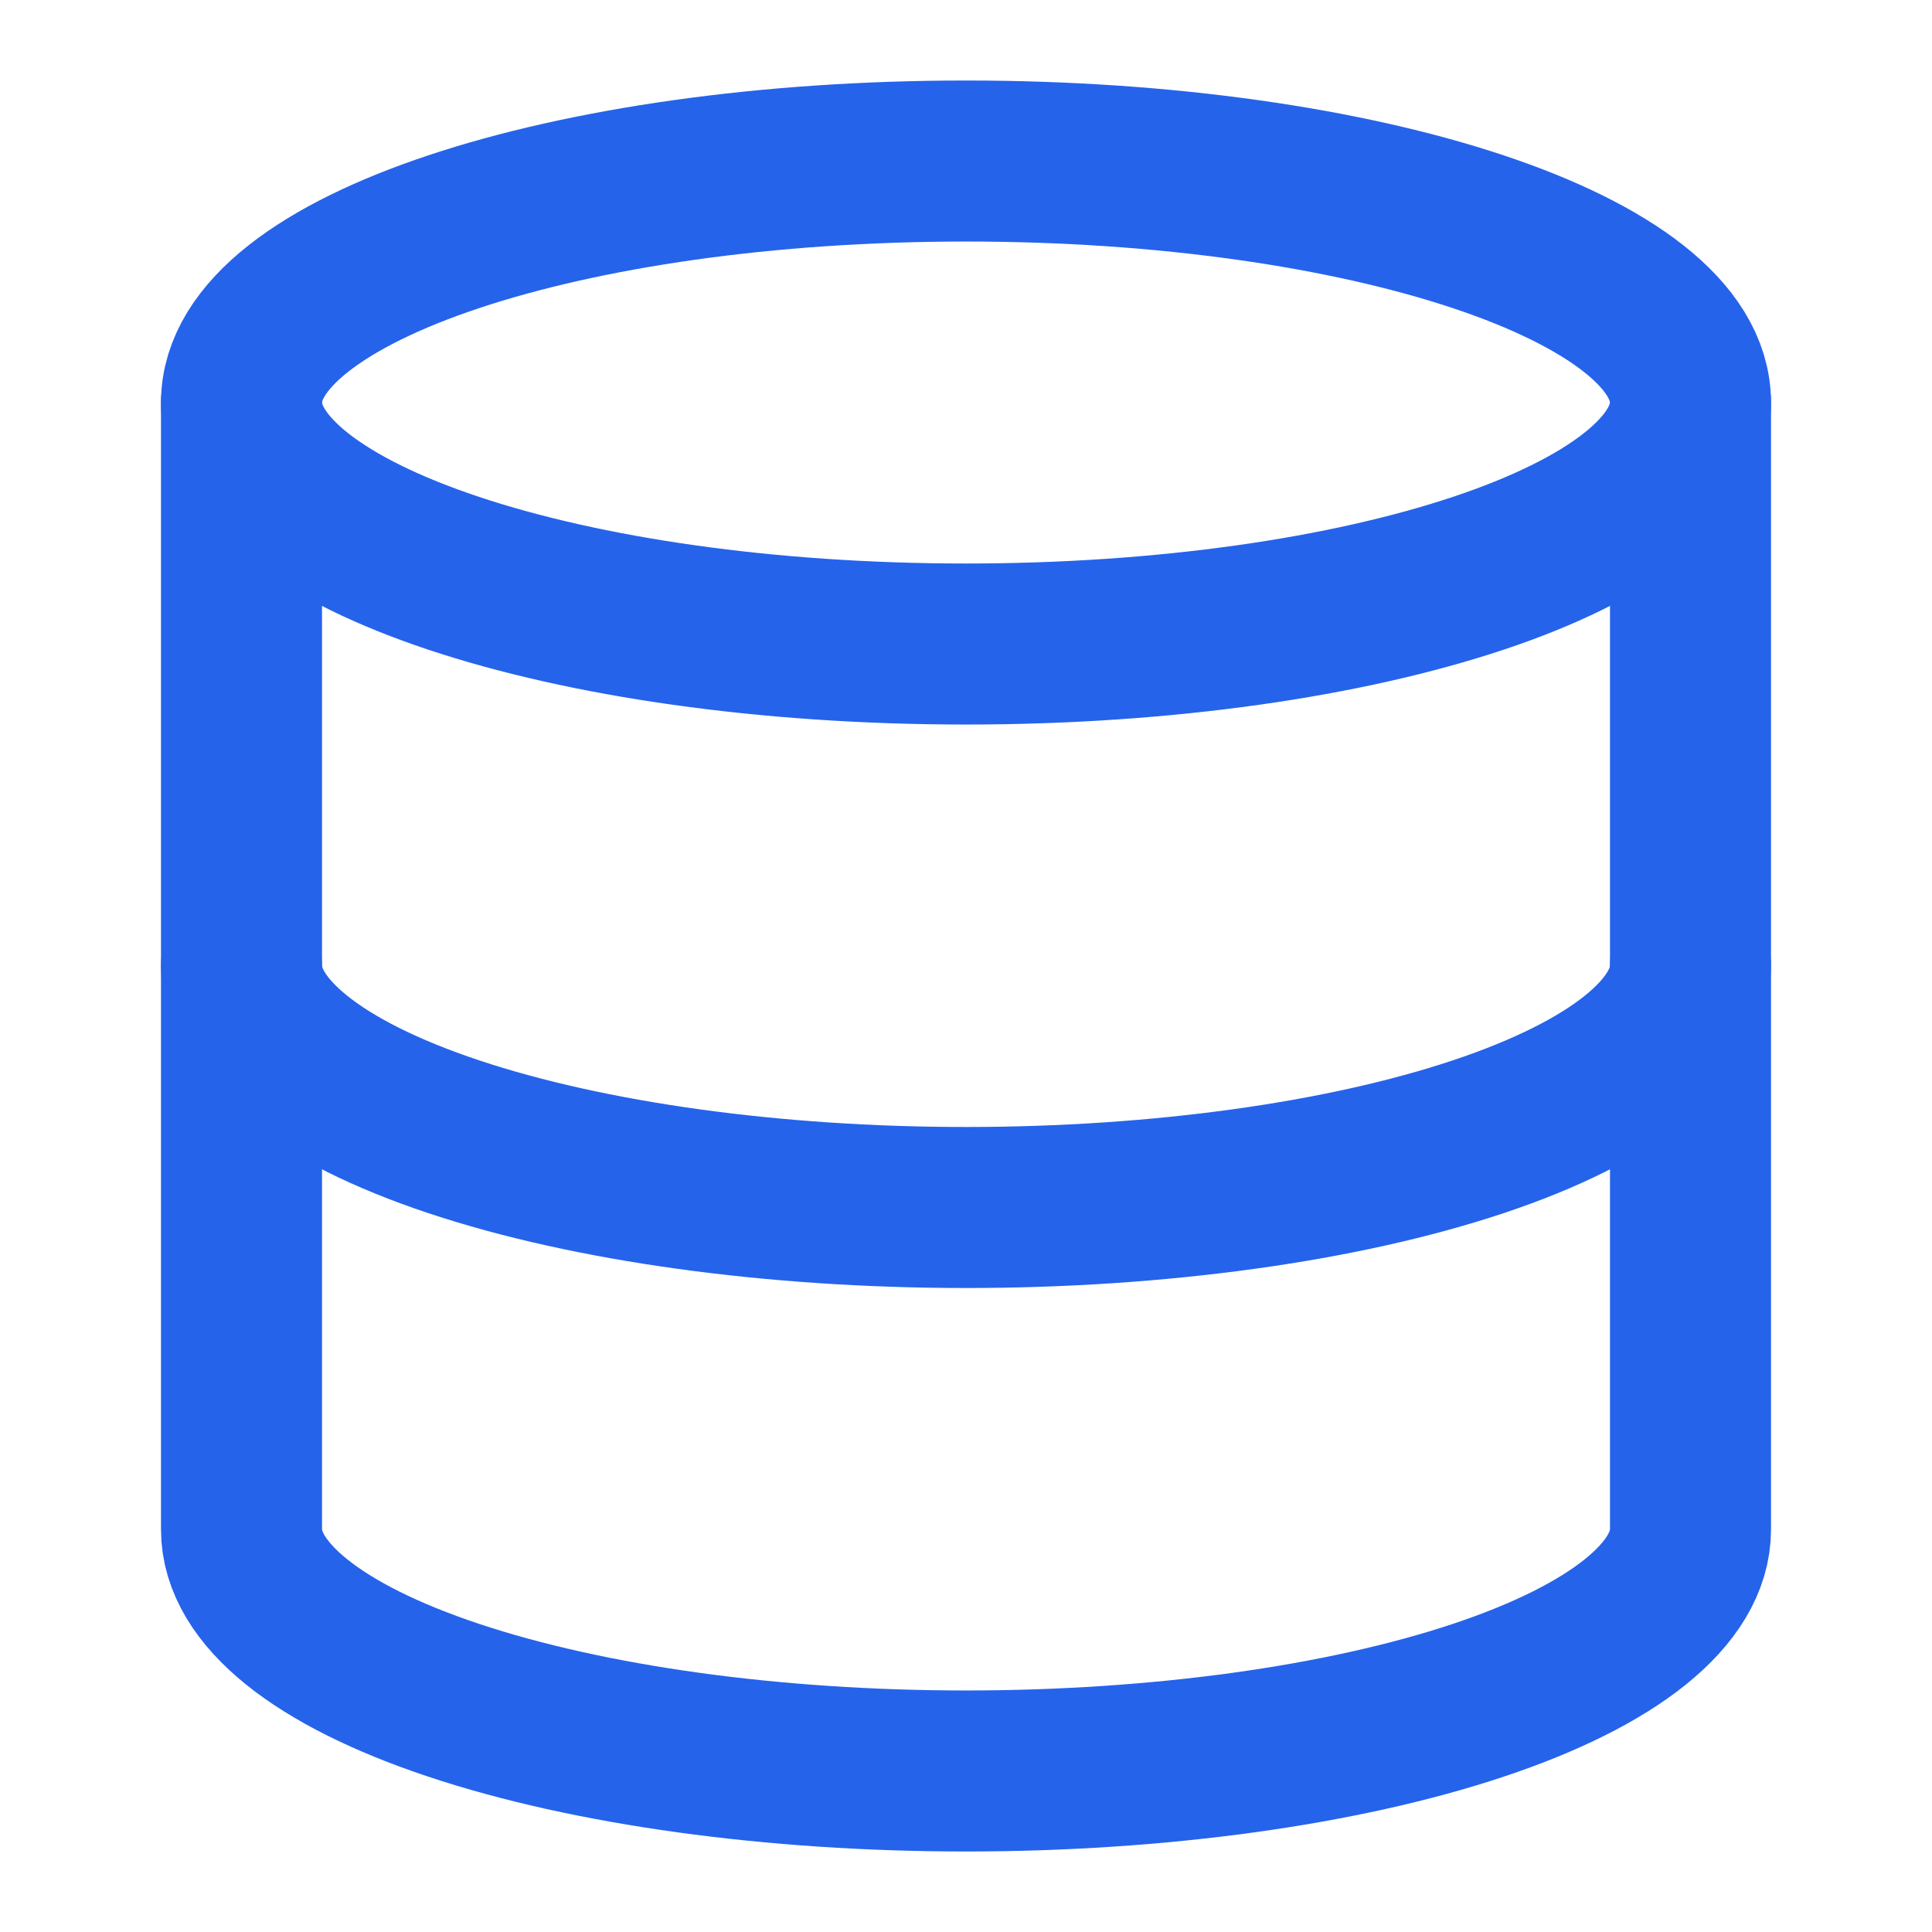 <svg xmlns="http://www.w3.org/2000/svg" width="32" height="32" fill="none" viewBox="0 0 32 32"><path stroke="#2563eb" stroke-linecap="round" stroke-linejoin="round" stroke-width="2.667" d="M16 10.667c6.627 0 12-1.791 12-4s-5.373-4-12-4-12 1.79-12 4 5.373 4 12 4"/><path stroke="#2563eb" stroke-linecap="round" stroke-linejoin="round" stroke-width="2.667" d="M4 6.667v18.666c0 1.061 1.264 2.079 3.515 2.829 2.25.75 5.302 1.171 8.485 1.171s6.235-.421 8.485-1.171S28 26.394 28 25.333V6.667"/><path stroke="#2563eb" stroke-linecap="round" stroke-linejoin="round" stroke-width="2.667" d="M4 16c0 1.06 1.264 2.078 3.515 2.828C9.765 19.578 12.817 20 16 20s6.235-.421 8.485-1.172S28 17.061 28 16"/></svg>